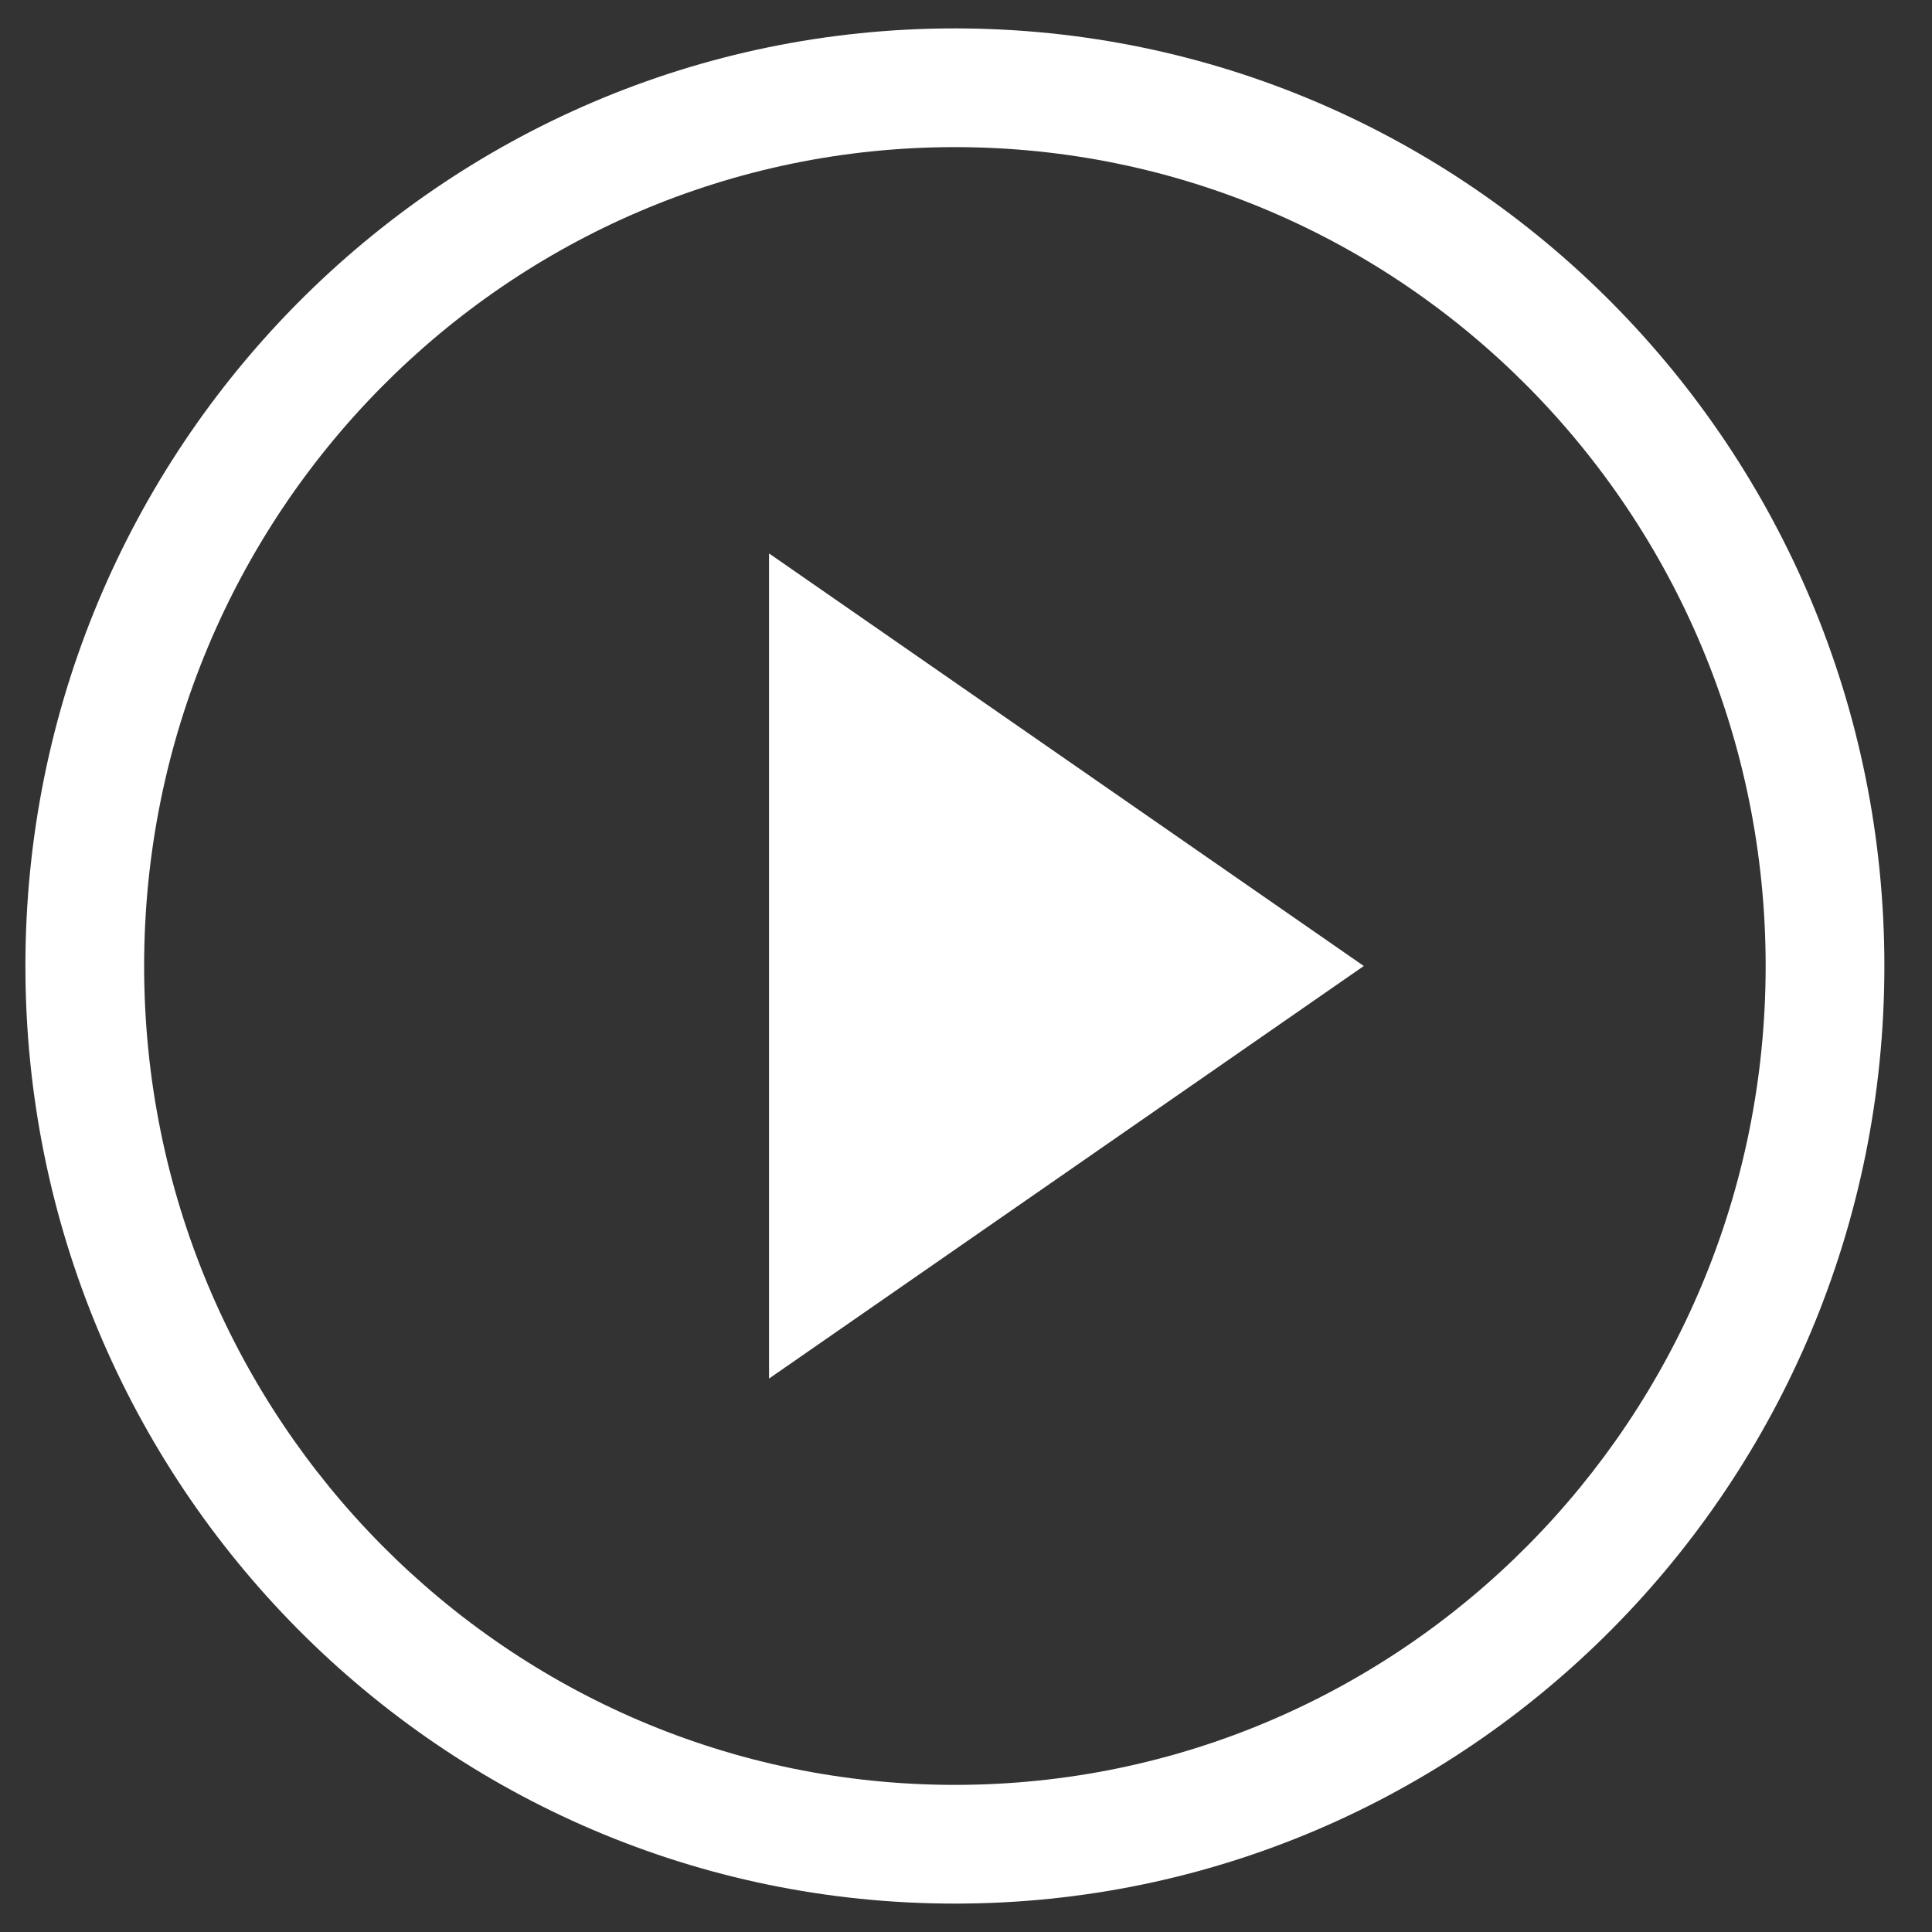 <?xml version="1.0" encoding="UTF-8"?>
<svg width="20px" height="20px" viewBox="0 0 20 20" version="1.1" xmlns="http://www.w3.org/2000/svg" xmlns:xlink="http://www.w3.org/1999/xlink">
    <rect x="0" y="0" width="20" height="20" fill="#333333" stroke="none"/>
    <!-- Generator: Sketch 51.3 (57544) - http://www.bohemiancoding.com/sketch -->
    <title>video_play_ic</title>
    <desc>Created with Sketch.</desc>
    <defs></defs>
    <g id="Sprint1" stroke="none" stroke-width="1" fill="none" fill-rule="evenodd">
        <g id="9-GammePhase" transform="translate(-870, -577)" fill="#FFFFFF">
            <g id="Video1" transform="translate(821, 554)">
                <path d="M58.885,42.706 C53.571,42.706 49.263,38.36 49.263,33 C49.263,27.64 53.571,23.294 58.885,23.294 C64.199,23.294 68.507,27.64 68.507,33 C68.507,38.36 64.199,42.706 58.885,42.706 Z M58.885,41.477 C63.518,41.477 67.278,37.684 67.278,33 C67.278,28.316 63.518,24.523 58.885,24.523 C54.252,24.523 50.492,28.316 50.492,33 C50.492,37.684 54.252,41.477 58.885,41.477 Z M56.961,28.729 L63.118,33 L56.961,37.271 L56.961,28.729 Z" id="video_play_ic"></path>
            </g>
        </g>
    </g>
</svg>